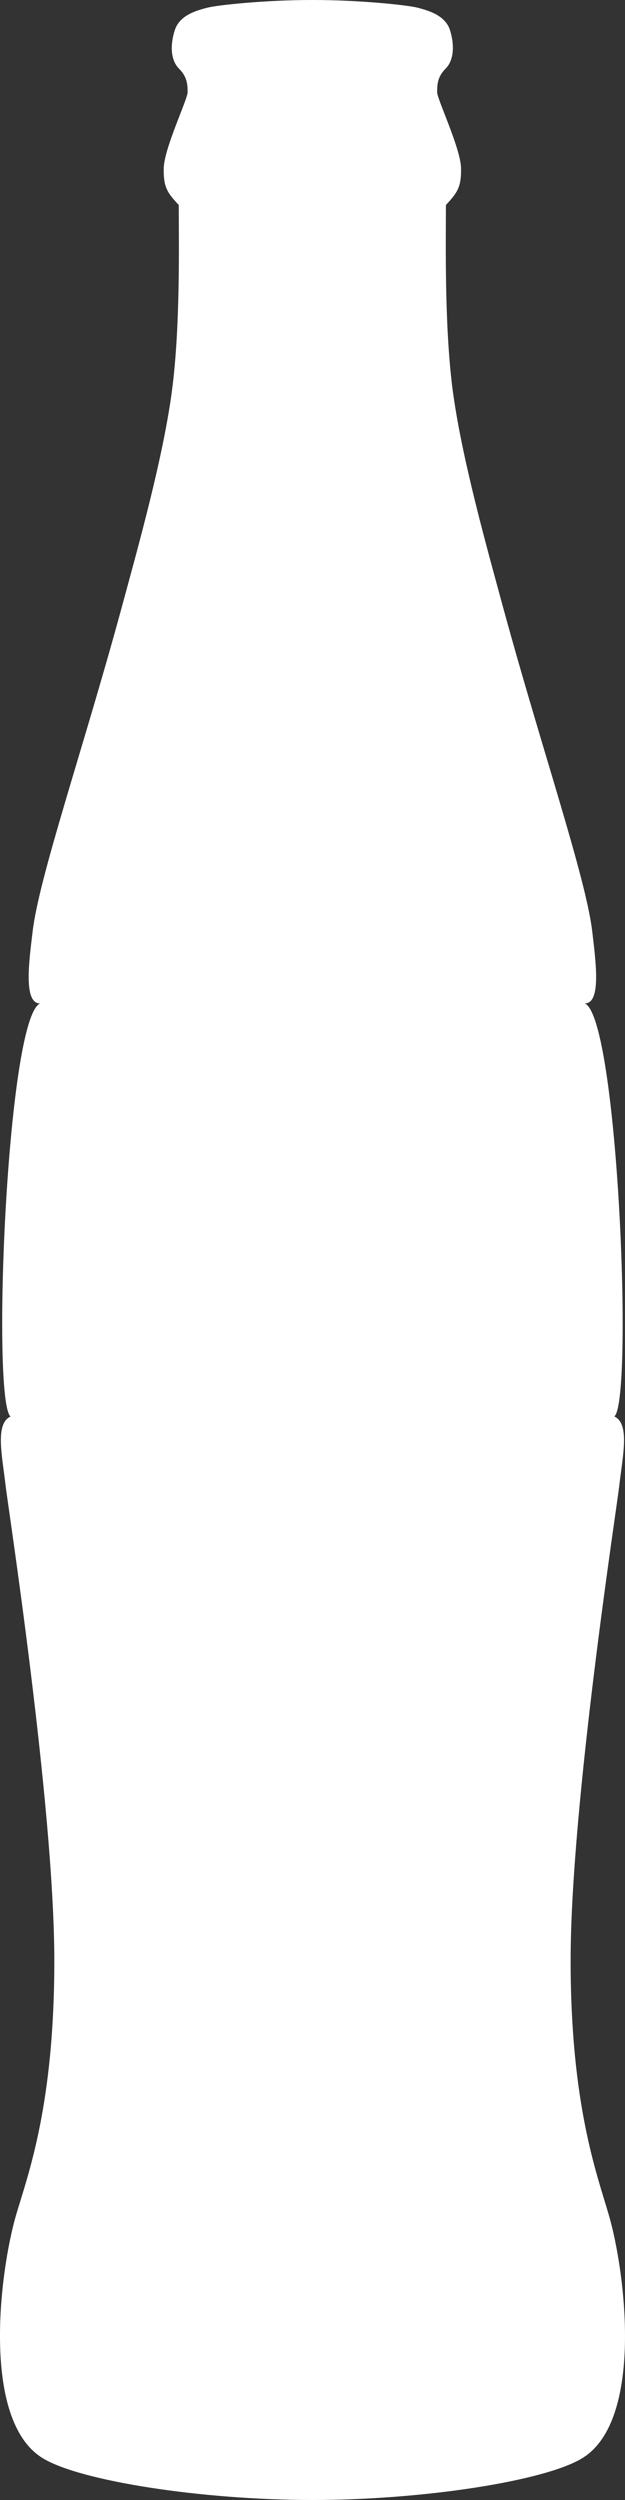 <?xml version="1.0" encoding="UTF-8"?>
<svg width="11px" height="44px" viewBox="0 0 11 44" version="1.1" xmlns="http://www.w3.org/2000/svg" xmlns:xlink="http://www.w3.org/1999/xlink">
    <rect x="0" y="0" width="11" height="44" fill="#333333" stroke="none"/>
    <!-- Generator: Sketch 55.2 (78181) - https://sketchapp.com -->
    <title>Fill 2</title>
    <desc>Created with Sketch.</desc>
    <g id="Symbols" stroke="none" stroke-width="1" fill="none" fill-rule="evenodd">
        <g id="Header/login-Copy" transform="translate(-151, -25)" fill="#FFFFFF">
            <g id="Group-2-Copy" transform="translate(151, 22)">
                <g id="Group-3">
                    <g id="Group-9" transform="translate(0, 3)">
                        <g id="Group-8">
                            <g id="Group-7">
                                <path d="M0.747,43.261 C-0.328,42.597 -0.012,39.998 0.284,38.981 C0.497,38.259 0.959,37.036 0.956,34.491 C0.952,31.761 0.135,26.475 0.099,26.148 C0.035,25.602 -0.088,25.057 0.186,24.931 C-0.15,24.658 0.117,17.922 0.705,17.661 C0.407,17.661 0.513,16.909 0.575,16.389 C0.688,15.436 1.461,13.188 2.126,10.75 C2.421,9.66 2.885,8.022 3.036,6.803 C3.176,5.673 3.146,4.232 3.146,3.608 C2.947,3.394 2.874,3.298 2.882,2.956 C2.891,2.606 3.302,1.747 3.302,1.625 C3.302,1.5 3.299,1.355 3.151,1.209 C2.992,1.049 3.001,0.769 3.073,0.542 C3.155,0.263 3.467,0.183 3.651,0.135 C3.817,0.092 4.642,0 5.498,0 C6.353,0 7.183,0.092 7.347,0.135 C7.526,0.183 7.842,0.263 7.923,0.541 C7.993,0.769 8.001,1.049 7.842,1.209 C7.695,1.354 7.694,1.5 7.694,1.624 C7.694,1.747 8.105,2.605 8.114,2.956 C8.122,3.298 8.045,3.394 7.848,3.608 C7.848,4.232 7.82,5.673 7.959,6.803 C8.112,8.022 8.575,9.66 8.871,10.75 C9.537,13.188 10.308,15.435 10.423,16.389 C10.483,16.909 10.589,17.66 10.293,17.66 C10.879,17.922 11.148,24.658 10.812,24.93 C11.086,25.057 10.963,25.601 10.899,26.147 C10.865,26.474 10.045,31.761 10.043,34.491 C10.041,37.036 10.505,38.26 10.714,38.98 C11.011,39.997 11.33,42.597 10.251,43.262 C9.605,43.663 7.465,43.999 5.499,44 C3.535,43.999 1.392,43.663 0.747,43.261" id="Fill-2"></path>
                            </g>
                        </g>
                    </g>
                </g>
            </g>
        </g>
    </g>
</svg>